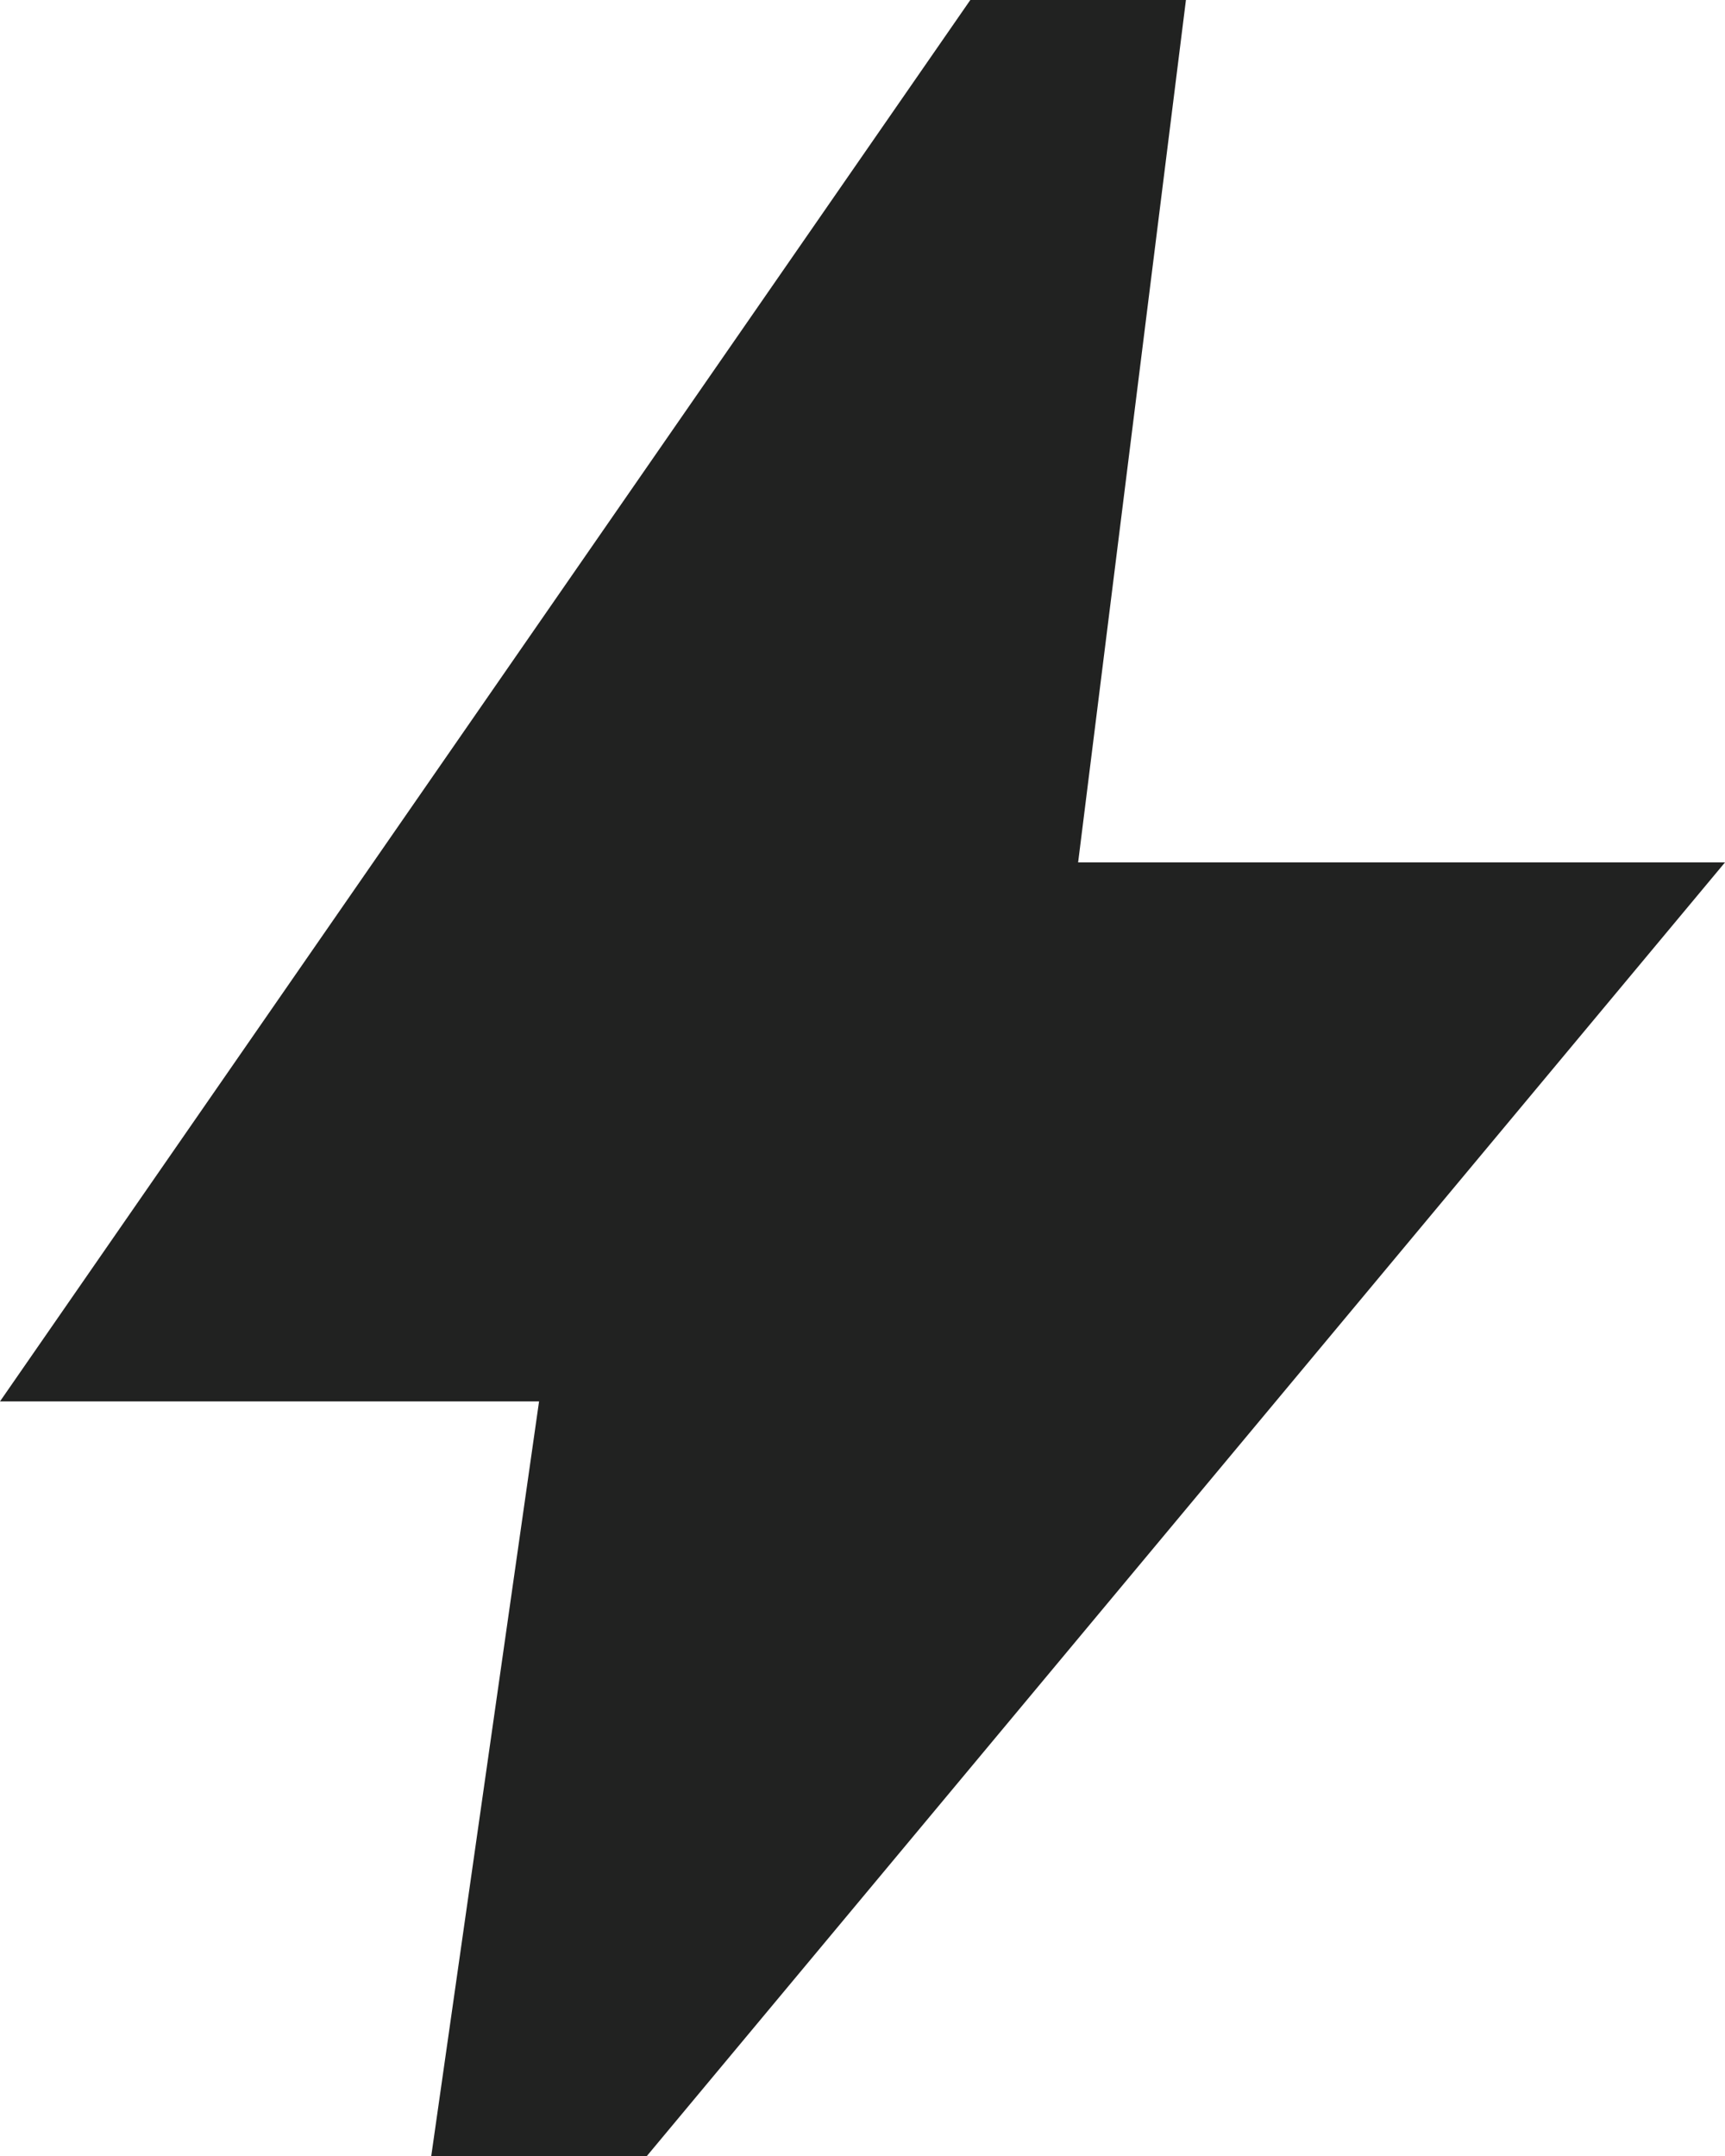 <?xml version="1.0" encoding="utf-8"?>
<svg xmlns="http://www.w3.org/2000/svg" fill="none" height="100%" overflow="visible" preserveAspectRatio="none" style="display: block;" viewBox="0 0 16 20" width="100%">
<path d="M4 20L5 13H0L9 0H11L10 8H16L6 20H4Z" fill="#212221" id="bolt"/>
</svg>